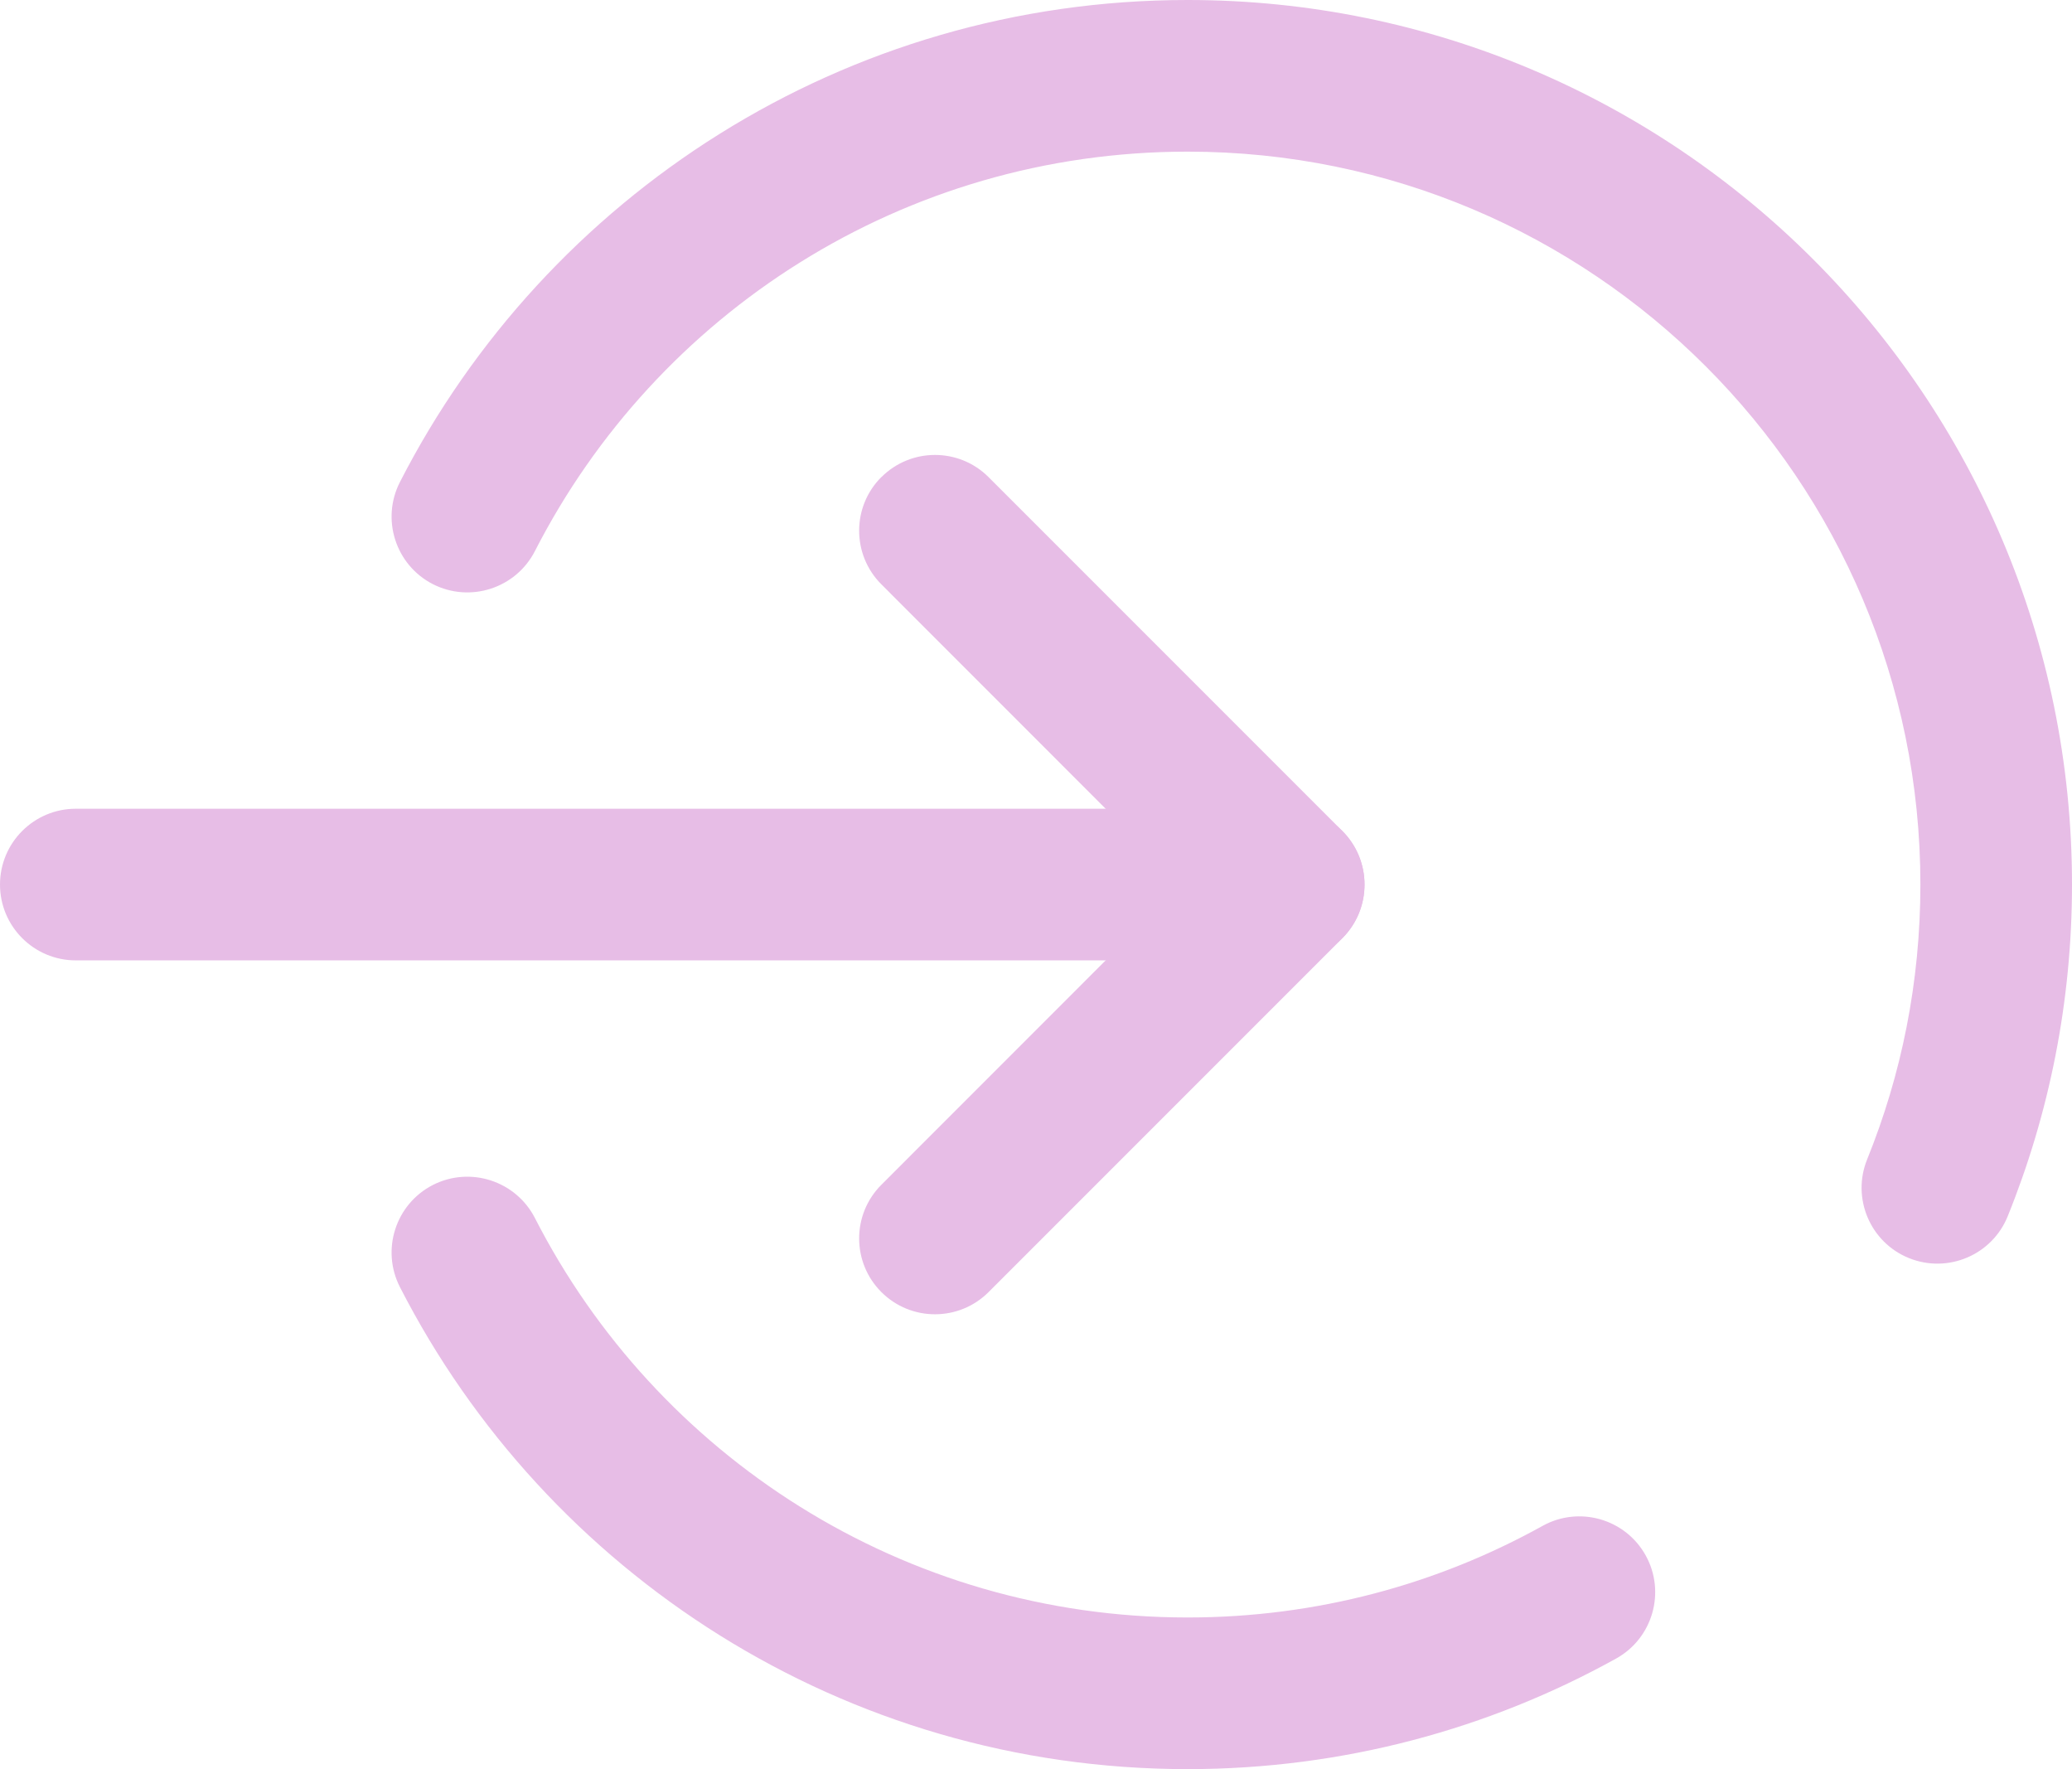 <?xml version="1.0" encoding="UTF-8" standalone="no"?>
<svg
   xmlns:dc="http://purl.org/dc/elements/1.1/"
   xmlns:cc="http://creativecommons.org/ns#"
   xmlns:rdf="http://www.w3.org/1999/02/22-rdf-syntax-ns#"
   xmlns:svg="http://www.w3.org/2000/svg"
   xmlns="http://www.w3.org/2000/svg"
   xmlns:sodipodi="http://sodipodi.sourceforge.net/DTD/sodipodi-0.dtd"
   xmlns:inkscape="http://www.inkscape.org/namespaces/inkscape"
   height="17.5"
   viewBox="0 0 20.5 17.5"
   width="20.5"
   version="1.1"
   id="svg8"
   sodipodi:docname="i_login.svg"
   style="fill:none"
   inkscape:version="0.92.4 (5da689c313, 2019-01-14)">
  <defs
     id="defs12" />
  <sodipodi:namedview
     pagecolor="#ffffff"
     bordercolor="#666666"
     borderopacity="1"
     objecttolerance="10"
     gridtolerance="10"
     guidetolerance="10"
     inkscape:pageopacity="0"
     inkscape:pageshadow="2"
     inkscape:window-width="1920"
     inkscape:window-height="1017"
     id="namedview10"
     showgrid="false"
     inkscape:zoom="9.8333333"
     inkscape:cx="10.25"
     inkscape:cy="8.75"
     inkscape:window-x="-8"
     inkscape:window-y="-8"
     inkscape:window-maximized="1"
     inkscape:current-layer="svg8" />
  <path
     d="M 0,8.75 C 0,8.336 0.336,8 0.75,8 h 12 c 0.414,0 0.75,0.336 0.75,0.75 0,0.414 -0.336,0.75 -0.75,0.75 h -12 C 0.336,9.5 0,9.164 0,8.75 Z"
     id="path2"
     inkscape:connector-curvature="0"
     style="clip-rule:evenodd;fill:#e7bde6;fill-rule:evenodd;fill-opacity:1" />
  <path
     d="m 8.72,4.72 c 0.293,-0.293 0.768,-0.293 1.061,0 l 3.5,3.5 c 0.293,0.293 0.293,0.768 0,1.061 l -3.5,3.5 c -0.293,0.293 -0.768,0.293 -1.061,0 -0.293,-0.293 -0.293,-0.768 0,-1.061 L 11.689,8.75 8.72,5.78 c -0.293,-0.293 -0.293,-0.768 0,-1.061 z"
     id="path4"
     inkscape:connector-curvature="0"
     style="clip-rule:evenodd;fill:#e7bde6;fill-rule:evenodd;fill-opacity:1" />
  <path
     d="M 11.75,1.5 C 8.935,1.5 6.493,3.104 5.292,5.452 5.103,5.82 4.651,5.966 4.282,5.778 3.914,5.589 3.768,5.137 3.957,4.768 5.405,1.939 8.35,0 11.75,0 c 4.832,0 8.75,3.918 8.75,8.75 0,1.159 -0.226,2.267 -0.636,3.281 -0.155,0.384 -0.593,0.569 -0.977,0.414 C 18.503,12.29 18.318,11.852 18.473,11.469 18.813,10.63 19,9.713 19,8.75 19,4.746 15.754,1.5 11.75,1.5 Z M 4.282,11.722 C 4.651,11.534 5.103,11.68 5.292,12.048 6.493,14.396 8.935,16 11.75,16 c 1.276,0 2.472,-0.329 3.512,-0.906 0.362,-0.201 0.819,-0.07 1.02,0.292 0.201,0.362 0.07,0.819 -0.292,1.02 C 14.733,17.103 13.287,17.5 11.75,17.5 8.35,17.5 5.405,15.561 3.957,12.732 3.768,12.363 3.914,11.911 4.282,11.722 Z"
     id="path6"
     inkscape:connector-curvature="0"
     style="clip-rule:evenodd;fill:#e7bde6;fill-rule:evenodd;fill-opacity:1" />
</svg>
